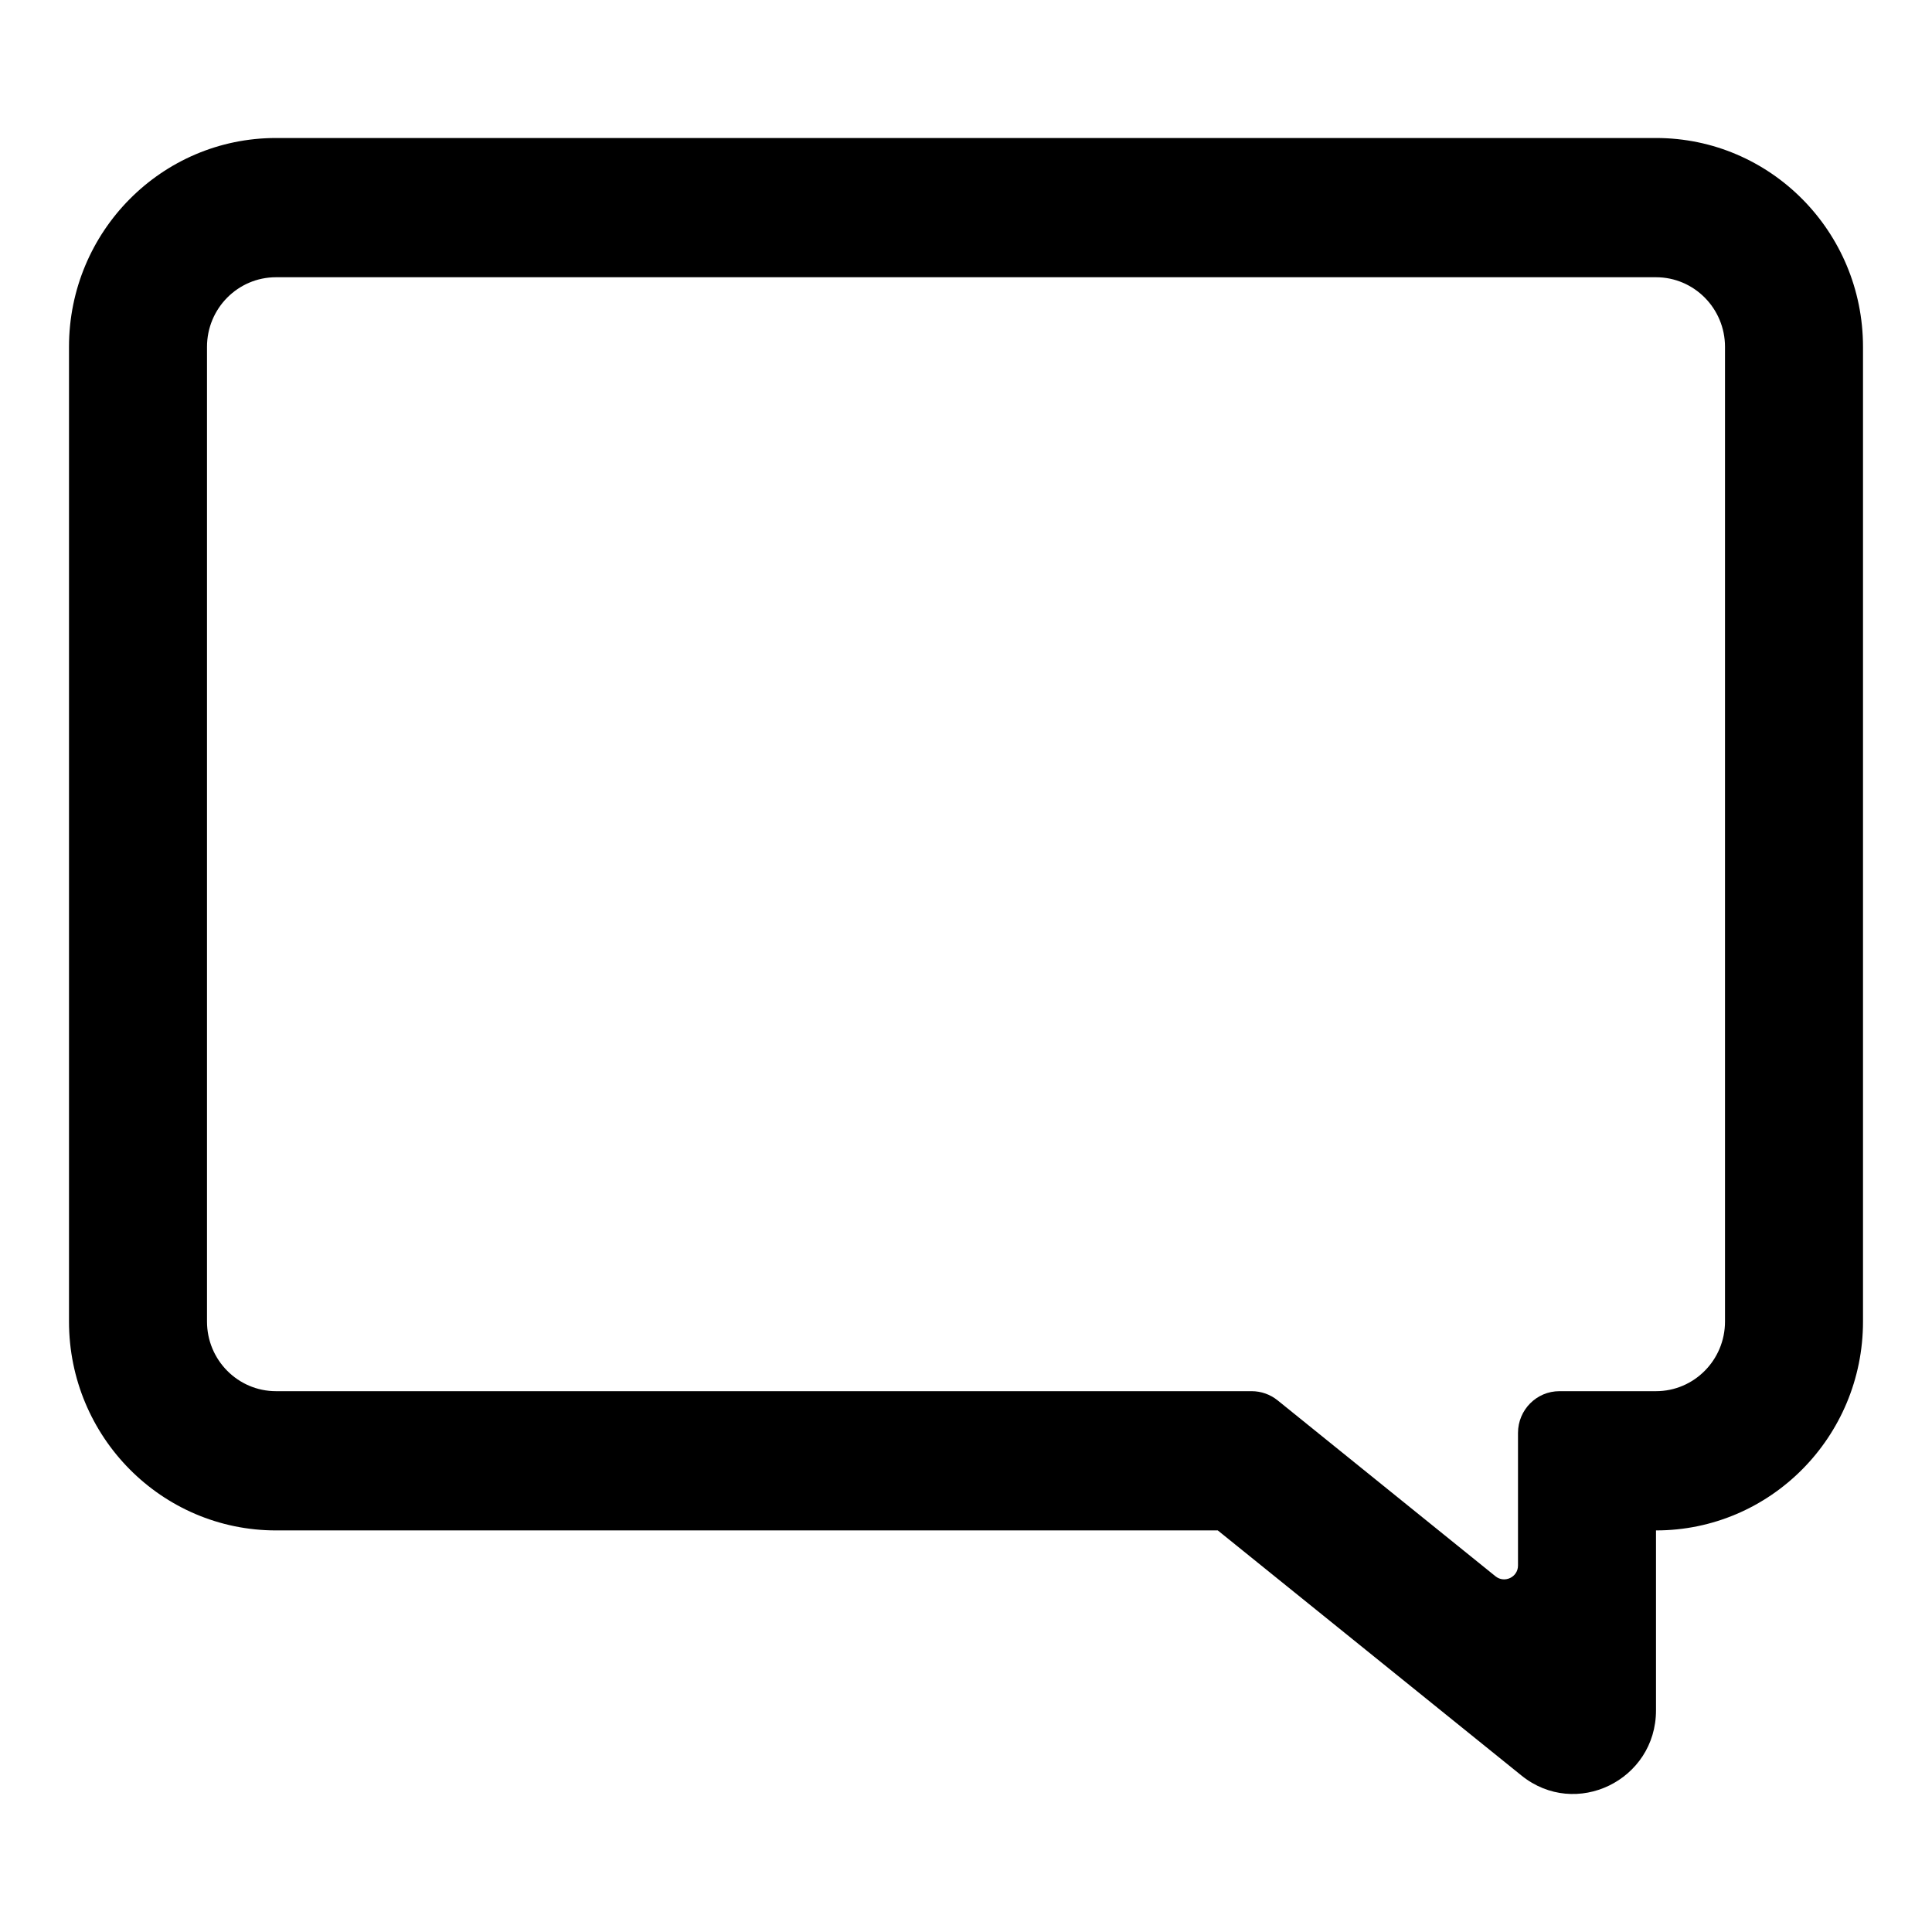 <?xml version="1.0" ?><!-- Uploaded to: SVG Repo, www.svgrepo.com, Generator: SVG Repo Mixer Tools -->
<svg width="800px" height="800px" viewBox="0 0 28 28" fill="none" xmlns="http://www.w3.org/2000/svg"><path clip-rule="evenodd" d="M4 2C2.343 2 1 3.355 1 5.027V19.153C1 20.825 2.343 22.18 4 22.18H17.649L22.05 25.732C22.836 26.367 24 25.802 24 24.787V22.18C25.657 22.18 27 20.825 27 19.153V5.027C27 3.355 25.657 2 24 2H4ZM3 5.027C3 4.47 3.448 4.018 4 4.018H24C24.552 4.018 25 4.47 25 5.027V19.153C25 19.71 24.552 20.162 24 20.162H22.6C22.269 20.162 22 20.433 22 20.767V22.689C22 22.857 21.805 22.95 21.674 22.845L18.515 20.294C18.409 20.209 18.277 20.162 18.14 20.162H4C3.448 20.162 3 19.71 3 19.153V5.027Z" fill="#000000" fill-rule="evenodd"/></svg>